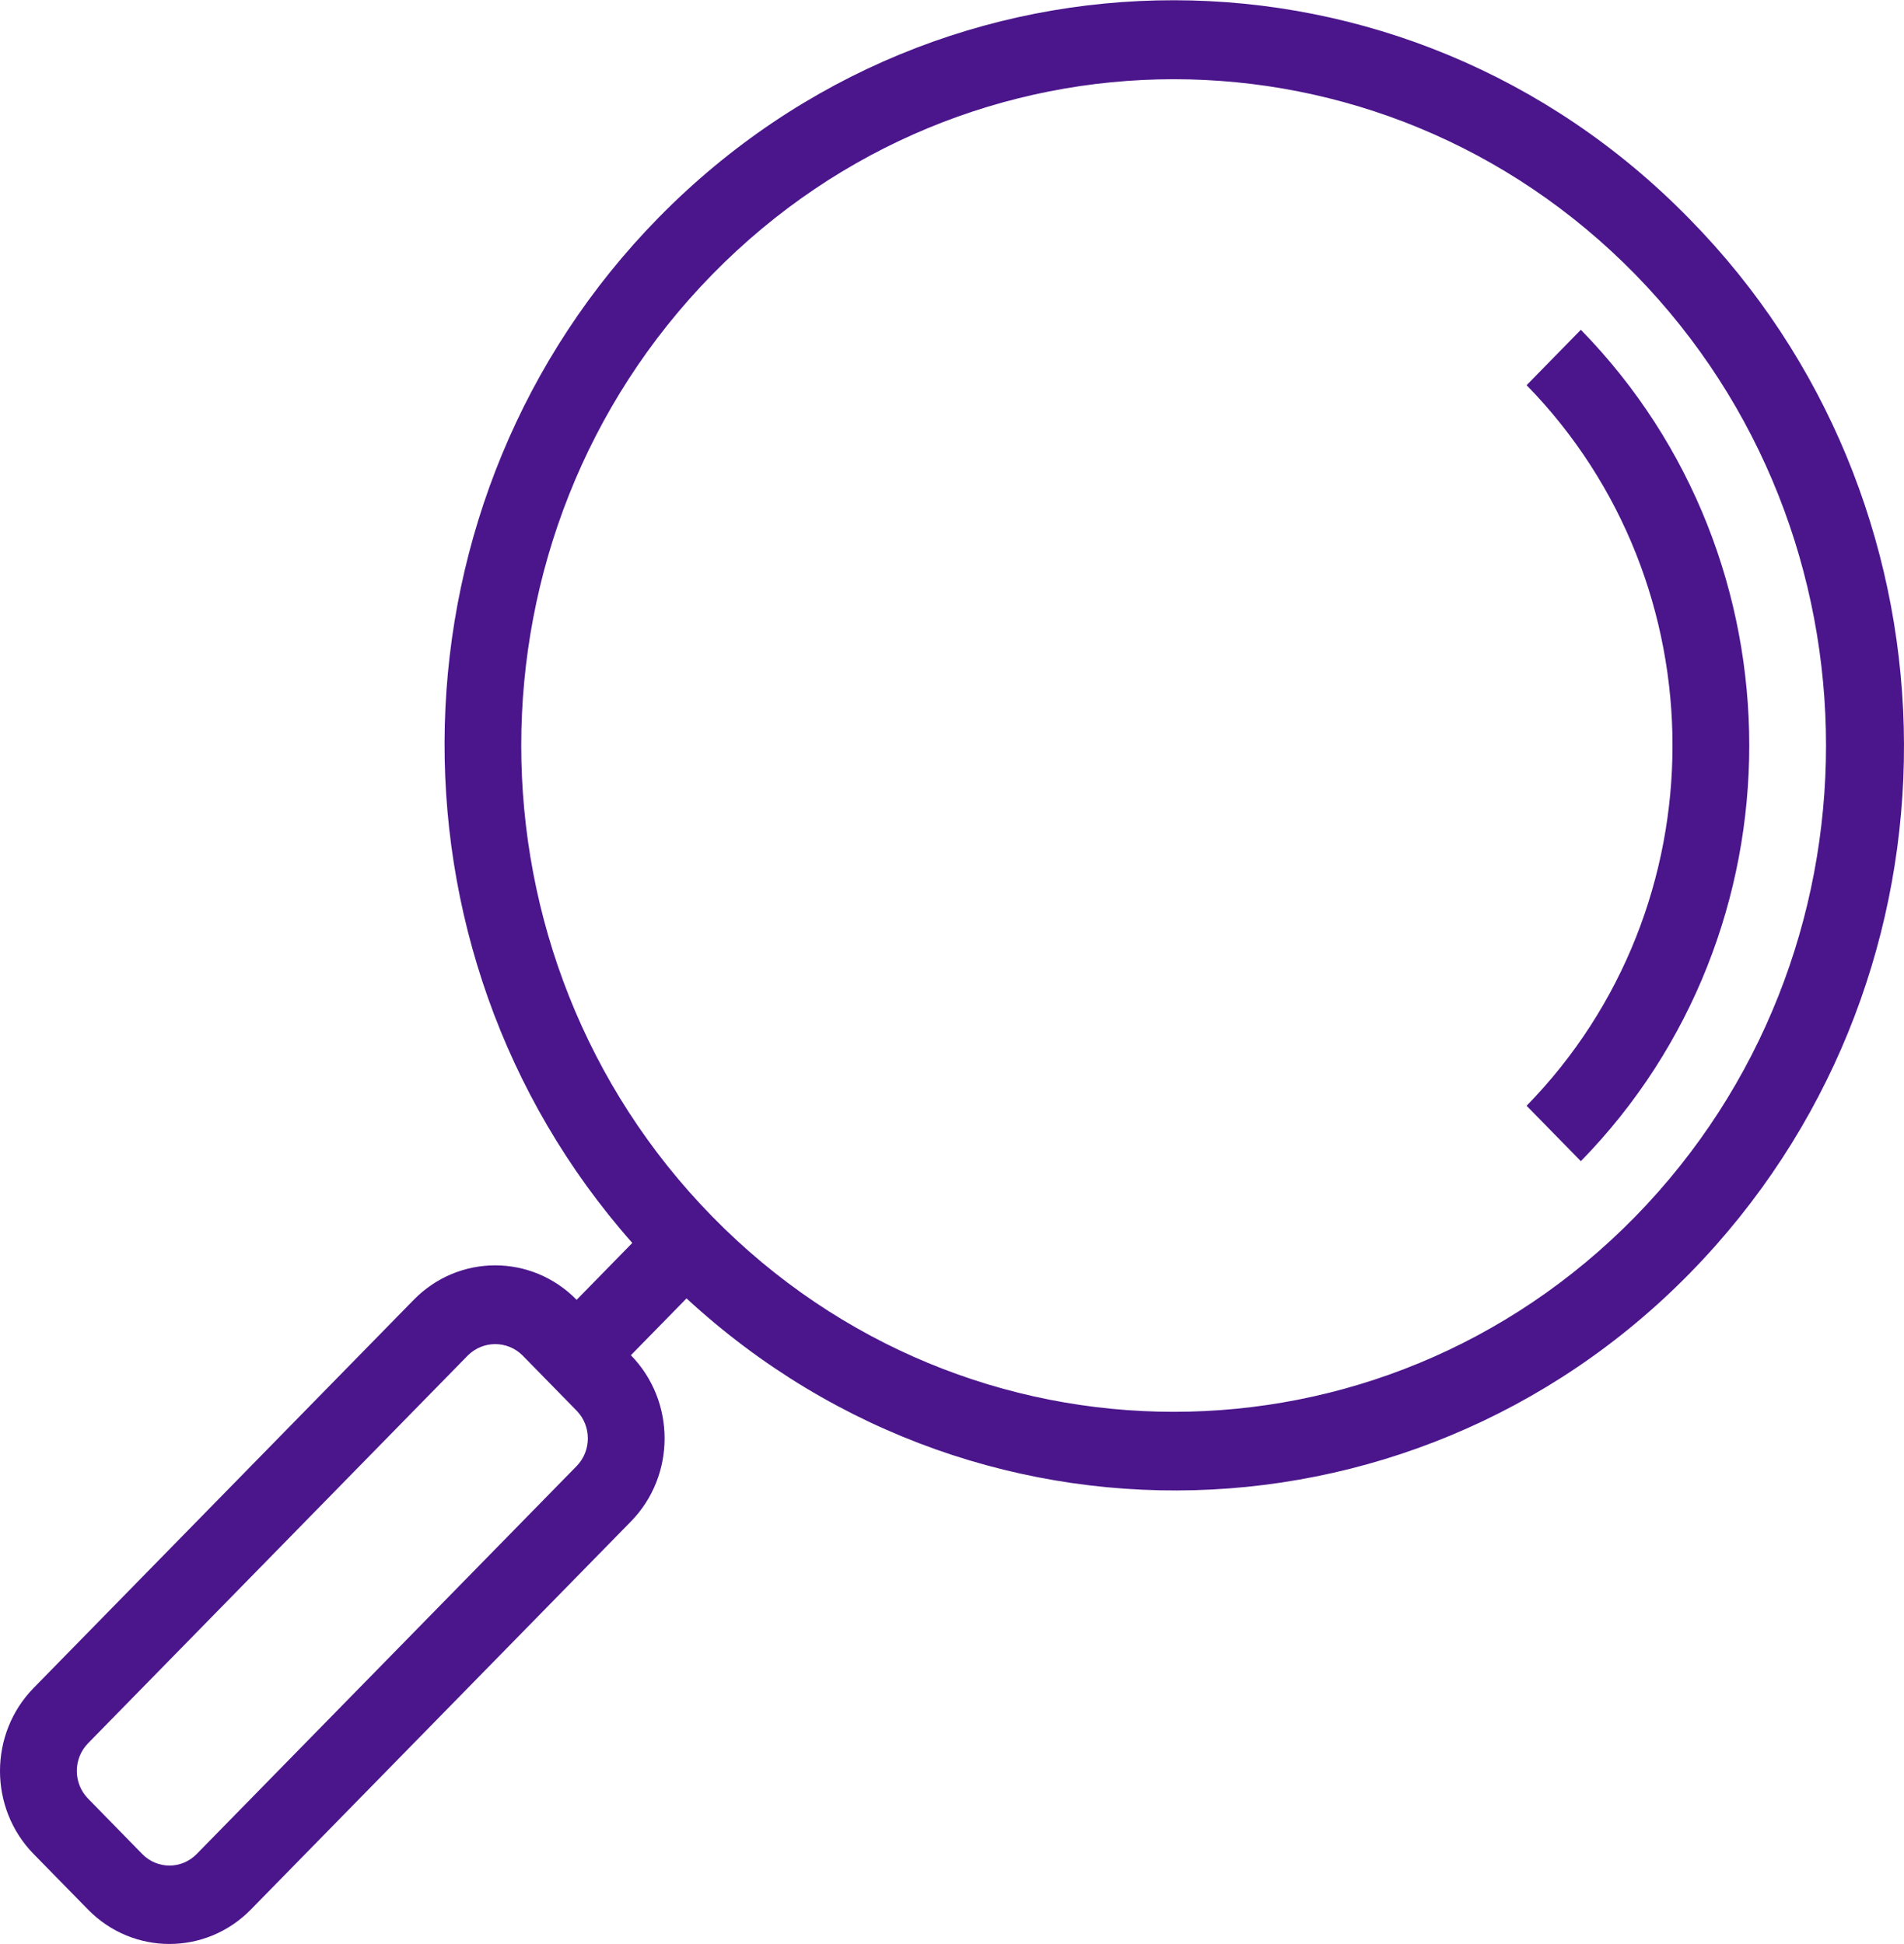  <svg xmlns="http://www.w3.org/2000/svg" width="47" height="48"
                                                            viewBox="0 0 47 48" fill="none">
                                                            <g clip-path="url(#clip0_32_13891)">
                                                                <path
                                                                    d="M41.704 5.405C34.688 -1.78 23.296 -1.796 16.261 5.369C9.472 12.283 9.185 23.419 15.608 30.688L14.234 32.092C13.124 30.958 11.324 30.957 10.214 32.091L10.213 32.092L0.833 41.672C-0.277 42.805 -0.278 44.644 0.832 45.777L0.833 45.778L2.173 47.146C3.283 48.279 5.082 48.279 6.192 47.146L15.573 37.566C16.683 36.432 16.683 34.594 15.573 33.46L15.573 33.46L16.947 32.057C24.318 38.861 35.695 38.273 42.357 30.744C48.792 23.472 48.504 12.322 41.704 5.405ZM14.234 36.197L4.853 45.777C4.483 46.154 3.883 46.154 3.513 45.777L2.174 44.407C1.804 44.03 1.804 43.418 2.174 43.04L11.554 33.46C11.929 33.094 12.519 33.094 12.894 33.46L14.234 34.829C14.603 35.207 14.603 35.819 14.234 36.197ZM40.365 30.039C34.074 36.463 23.875 36.463 17.585 30.039C11.294 23.614 11.294 13.198 17.585 6.774C23.875 0.35 34.074 0.35 40.365 6.774C46.645 13.203 46.645 23.61 40.365 30.039Z"
                                                                    fill="#4B168C" />
                                                                <path
                                                                    d="M39.023 8.142L37.684 9.51C42.486 14.426 42.486 22.385 37.684 27.301L39.023 28.669C44.566 22.997 44.566 13.813 39.023 8.142Z"
                                                                    fill="#4B168C" />
                                                            </g>
                                                            <defs>
                                                                <clipPath id="clip0_32_13891">
                                                                    <rect width="47" height="48" fill="white" />
                                                                </clipPath>
                                                            </defs>
                                                        </svg>